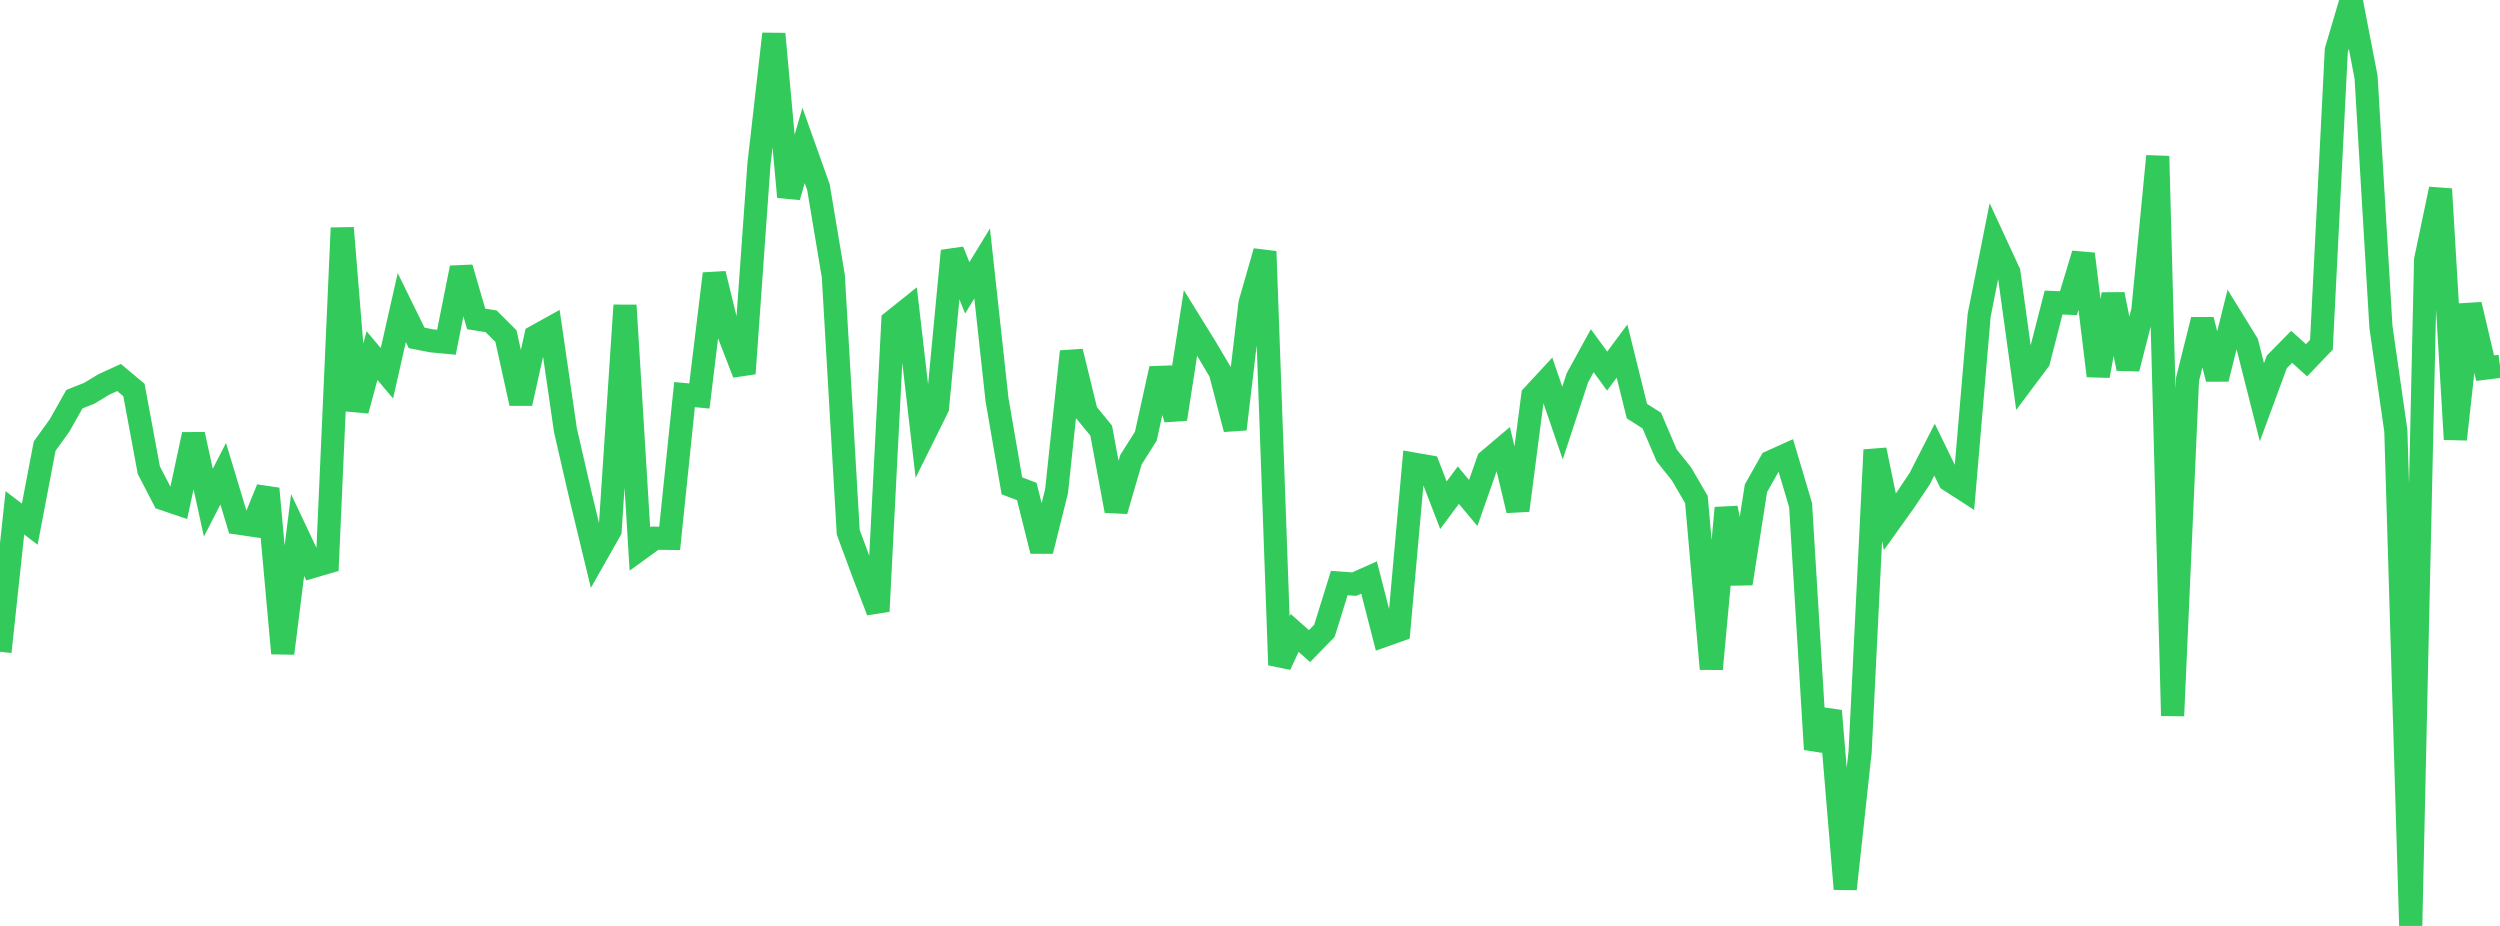 <?xml version="1.0" standalone="no"?>
<!DOCTYPE svg PUBLIC "-//W3C//DTD SVG 1.1//EN" "http://www.w3.org/Graphics/SVG/1.1/DTD/svg11.dtd">

<svg width="135" height="50" viewBox="0 0 135 50" preserveAspectRatio="none" 
  xmlns="http://www.w3.org/2000/svg"
  xmlns:xlink="http://www.w3.org/1999/xlink">


<polyline points="0.0, 35.196 0.804, 27.693 1.607, 28.306 2.411, 24.092 3.214, 22.979 4.018, 21.555 4.821, 21.236 5.625, 20.752 6.429, 20.385 7.232, 21.058 8.036, 25.388 8.839, 26.938 9.643, 27.211 10.446, 23.462 11.25, 27.143 12.054, 25.581 12.857, 28.245 13.661, 28.363 14.464, 26.389 15.268, 35.279 16.071, 28.891 16.875, 30.593 17.679, 30.358 18.482, 12.309 19.286, 22.168 20.089, 19.204 20.893, 20.156 21.696, 16.611 22.5, 18.247 23.304, 18.404 24.107, 18.48 24.911, 14.461 25.714, 17.223 26.518, 17.349 27.321, 18.149 28.125, 21.782 28.929, 18.166 29.732, 17.72 30.536, 23.245 31.339, 26.731 32.143, 30.06 32.946, 28.642 33.75, 16.487 34.554, 29.643 35.357, 29.062 36.161, 29.072 36.964, 21.309 37.768, 21.383 38.571, 14.781 39.375, 18.086 40.179, 20.168 40.982, 8.884 41.786, 1.831 42.589, 10.633 43.393, 7.854 44.196, 10.107 45.0, 14.915 45.804, 28.736 46.607, 30.911 47.411, 33.005 48.214, 17.348 49.018, 16.706 49.821, 23.634 50.625, 22.011 51.429, 13.548 52.232, 15.544 53.036, 14.228 53.839, 21.584 54.643, 26.235 55.446, 26.54 56.25, 29.753 57.054, 26.526 57.857, 18.983 58.661, 22.273 59.464, 23.253 60.268, 27.583 61.071, 24.825 61.875, 23.552 62.679, 19.907 63.482, 22.629 64.286, 17.436 65.089, 18.732 65.893, 20.091 66.696, 23.172 67.5, 16.381 68.304, 13.578 69.107, 35.909 69.911, 34.178 70.714, 34.889 71.518, 34.065 72.321, 31.486 73.125, 31.544 73.929, 31.186 74.732, 34.317 75.536, 34.032 76.339, 25.06 77.143, 25.199 77.946, 27.282 78.75, 26.198 79.554, 27.161 80.357, 24.874 81.161, 24.194 81.964, 27.562 82.768, 21.37 83.571, 20.502 84.375, 22.846 85.179, 20.4 85.982, 18.938 86.786, 20.039 87.589, 18.959 88.393, 22.2 89.196, 22.711 90.0, 24.59 90.804, 25.598 91.607, 26.976 92.411, 36.122 93.214, 27.43 94.018, 31.512 94.821, 26.368 95.625, 24.94 96.429, 24.578 97.232, 27.277 98.036, 40.463 98.839, 38.389 99.643, 48.004 100.446, 40.602 101.25, 24.295 102.054, 28.177 102.857, 27.053 103.661, 25.854 104.464, 24.28 105.268, 25.93 106.071, 26.448 106.875, 17.021 107.679, 12.978 108.482, 14.714 109.286, 20.544 110.089, 19.471 110.893, 16.338 111.696, 16.372 112.5, 13.715 113.304, 20.296 114.107, 15.895 114.911, 19.905 115.714, 16.767 116.518, 8.434 117.321, 38.652 118.125, 20.49 118.929, 17.271 119.732, 20.46 120.536, 17.234 121.339, 18.537 122.143, 21.721 122.946, 19.544 123.75, 18.728 124.554, 19.454 125.357, 18.617 126.161, 2.713 126.964, 0.0 127.768, 4.166 128.571, 17.661 129.375, 23.259 130.179, 50.0 130.982, 14.037 131.786, 10.209 132.589, 23.721 133.393, 16.45 134.196, 19.88 135.0, 19.781" fill="none" stroke="#32ca5b" stroke-width="1.25"/>

</svg>